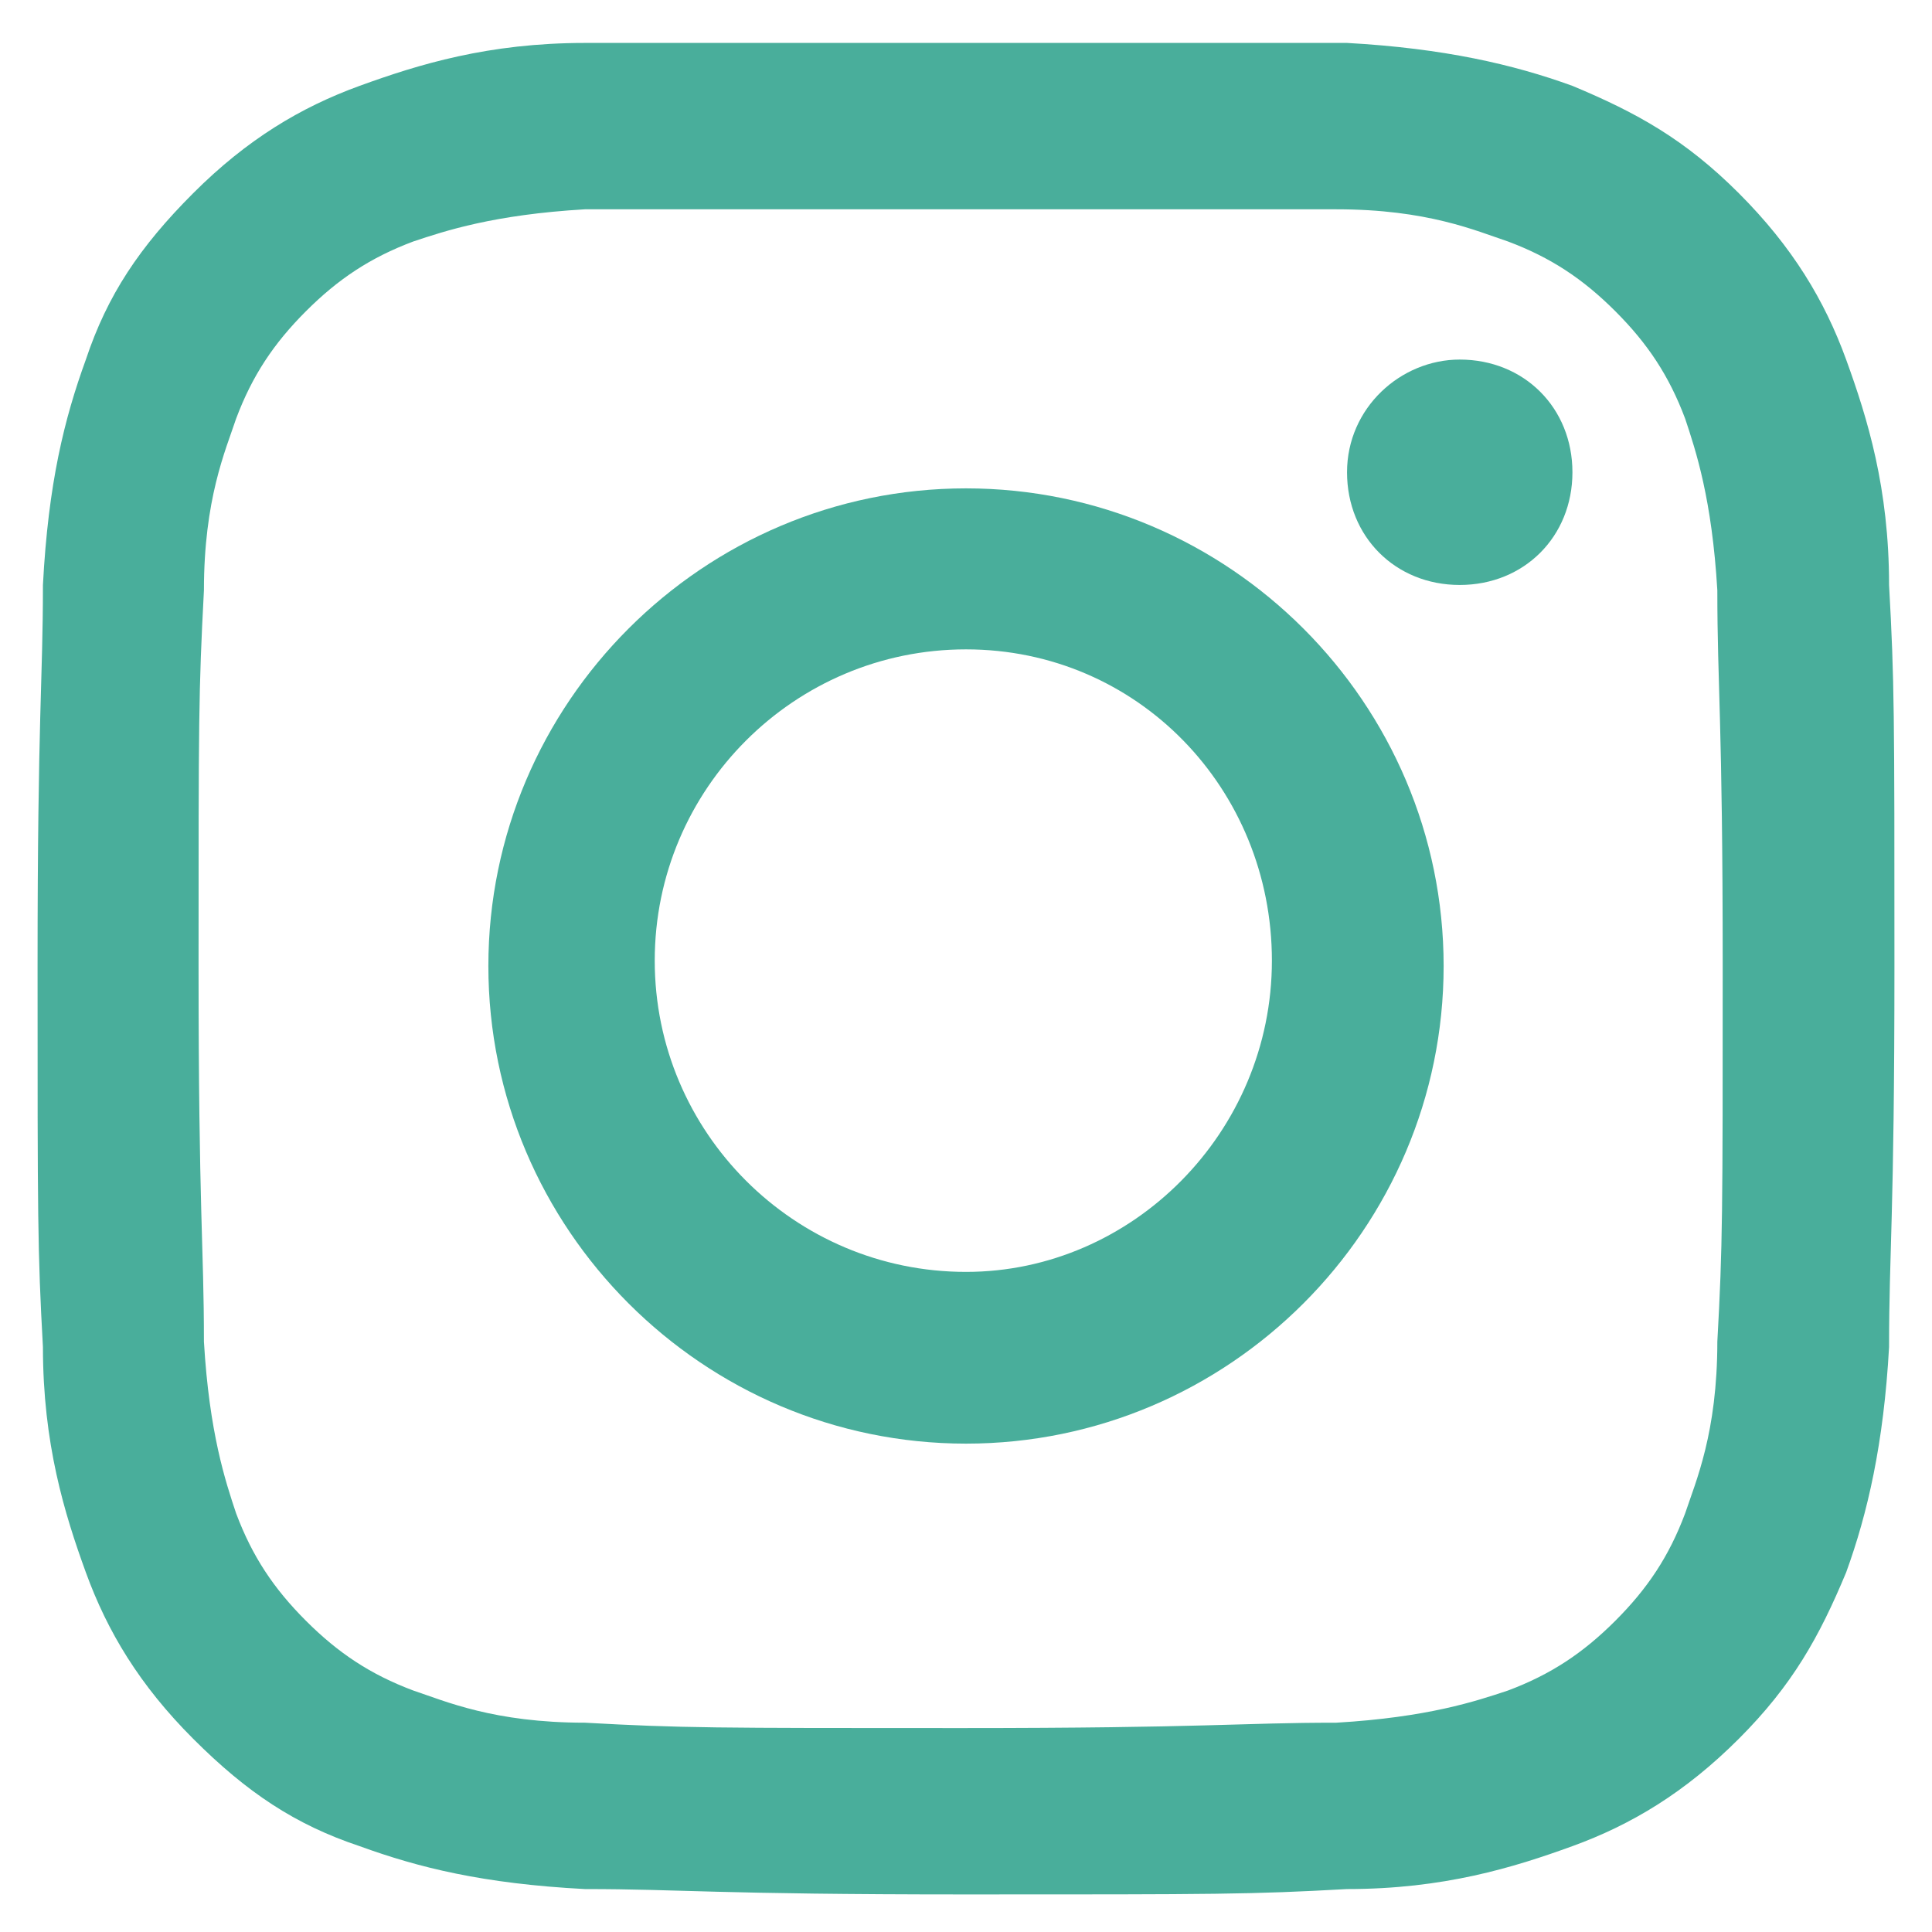 <?xml version="1.0" encoding="UTF-8"?>
<svg id="_レイヤー_1" data-name="レイヤー 1" xmlns="http://www.w3.org/2000/svg" version="1.1" viewBox="0 0 36 36">
  <defs>
    <style>
      .cls-1 {
        fill: #49ae9b;
        stroke-width: 0px;
      }
    </style>
  </defs>
  <path class="cls-1" d="M27.2,6.7c-1.1,0-2.1.9-2.1,2.1s.9,2.1,2.1,2.1,2.1-.9,2.1-2.1-.9-2.1-2.1-2.1Z"/>
  <path class="cls-1" d="M35.2,10.9c0-1.8-.4-3.1-.8-4.2-.4-1.1-1-2.1-2-3.1-1-1-1.9-1.5-3.1-2-1.1-.4-2.4-.7-4.2-.8-1.8,0-2.4,0-7.1,0s-5.3,0-7.1,0c-1.8,0-3.1.4-4.2.8-1.1.4-2.1,1-3.1,2-1,1-1.6,1.9-2,3.1-.4,1.1-.7,2.3-.8,4.2,0,1.8-.1,2.4-.1,7.1s0,5.3.1,7.1c0,1.8.4,3.1.8,4.2.4,1.1,1,2.1,2,3.1,1,1,1.9,1.6,3.1,2,1.1.4,2.3.7,4.2.8,1.8,0,2.4.1,7.1.1s5.3,0,7.1-.1c1.8,0,3.1-.4,4.2-.8,1.1-.4,2.1-1,3.1-2,1-1,1.5-1.9,2-3.1.4-1.1.7-2.4.8-4.2,0-1.8.1-2.4.1-7.1s0-5.3-.1-7.1ZM32,25c0,1.7-.4,2.6-.6,3.2-.3.8-.7,1.4-1.3,2-.6.6-1.2,1-2,1.3-.6.2-1.5.5-3.2.6-1.8,0-2.4.1-7,.1s-5.2,0-7-.1c-1.7,0-2.6-.4-3.2-.6-.8-.3-1.4-.7-2-1.3-.6-.6-1-1.2-1.3-2-.2-.6-.5-1.5-.6-3.2,0-1.8-.1-2.4-.1-7s0-5.1.1-7c0-1.7.4-2.6.6-3.2.3-.8.7-1.4,1.3-2,.6-.6,1.2-1,2-1.3.6-.2,1.5-.5,3.2-.6,1.8,0,2.4,0,7,0s5.1,0,7,0c1.7,0,2.6.4,3.2.6.8.3,1.4.7,2,1.3.6.6,1,1.2,1.3,2,.2.6.5,1.5.6,3.2,0,1.8.1,2.4.1,7s0,5.2-.1,7Z"/>
  <path class="cls-1" d="M18,9.1c-4.9,0-8.9,4-8.9,8.9s4,8.9,8.9,8.9,8.9-4,8.9-8.9-4-8.9-8.9-8.9ZM18,23.7c-3.2,0-5.8-2.6-5.8-5.8s2.6-5.8,5.8-5.8,5.7,2.6,5.7,5.8-2.6,5.8-5.7,5.8Z"/>
</svg>
